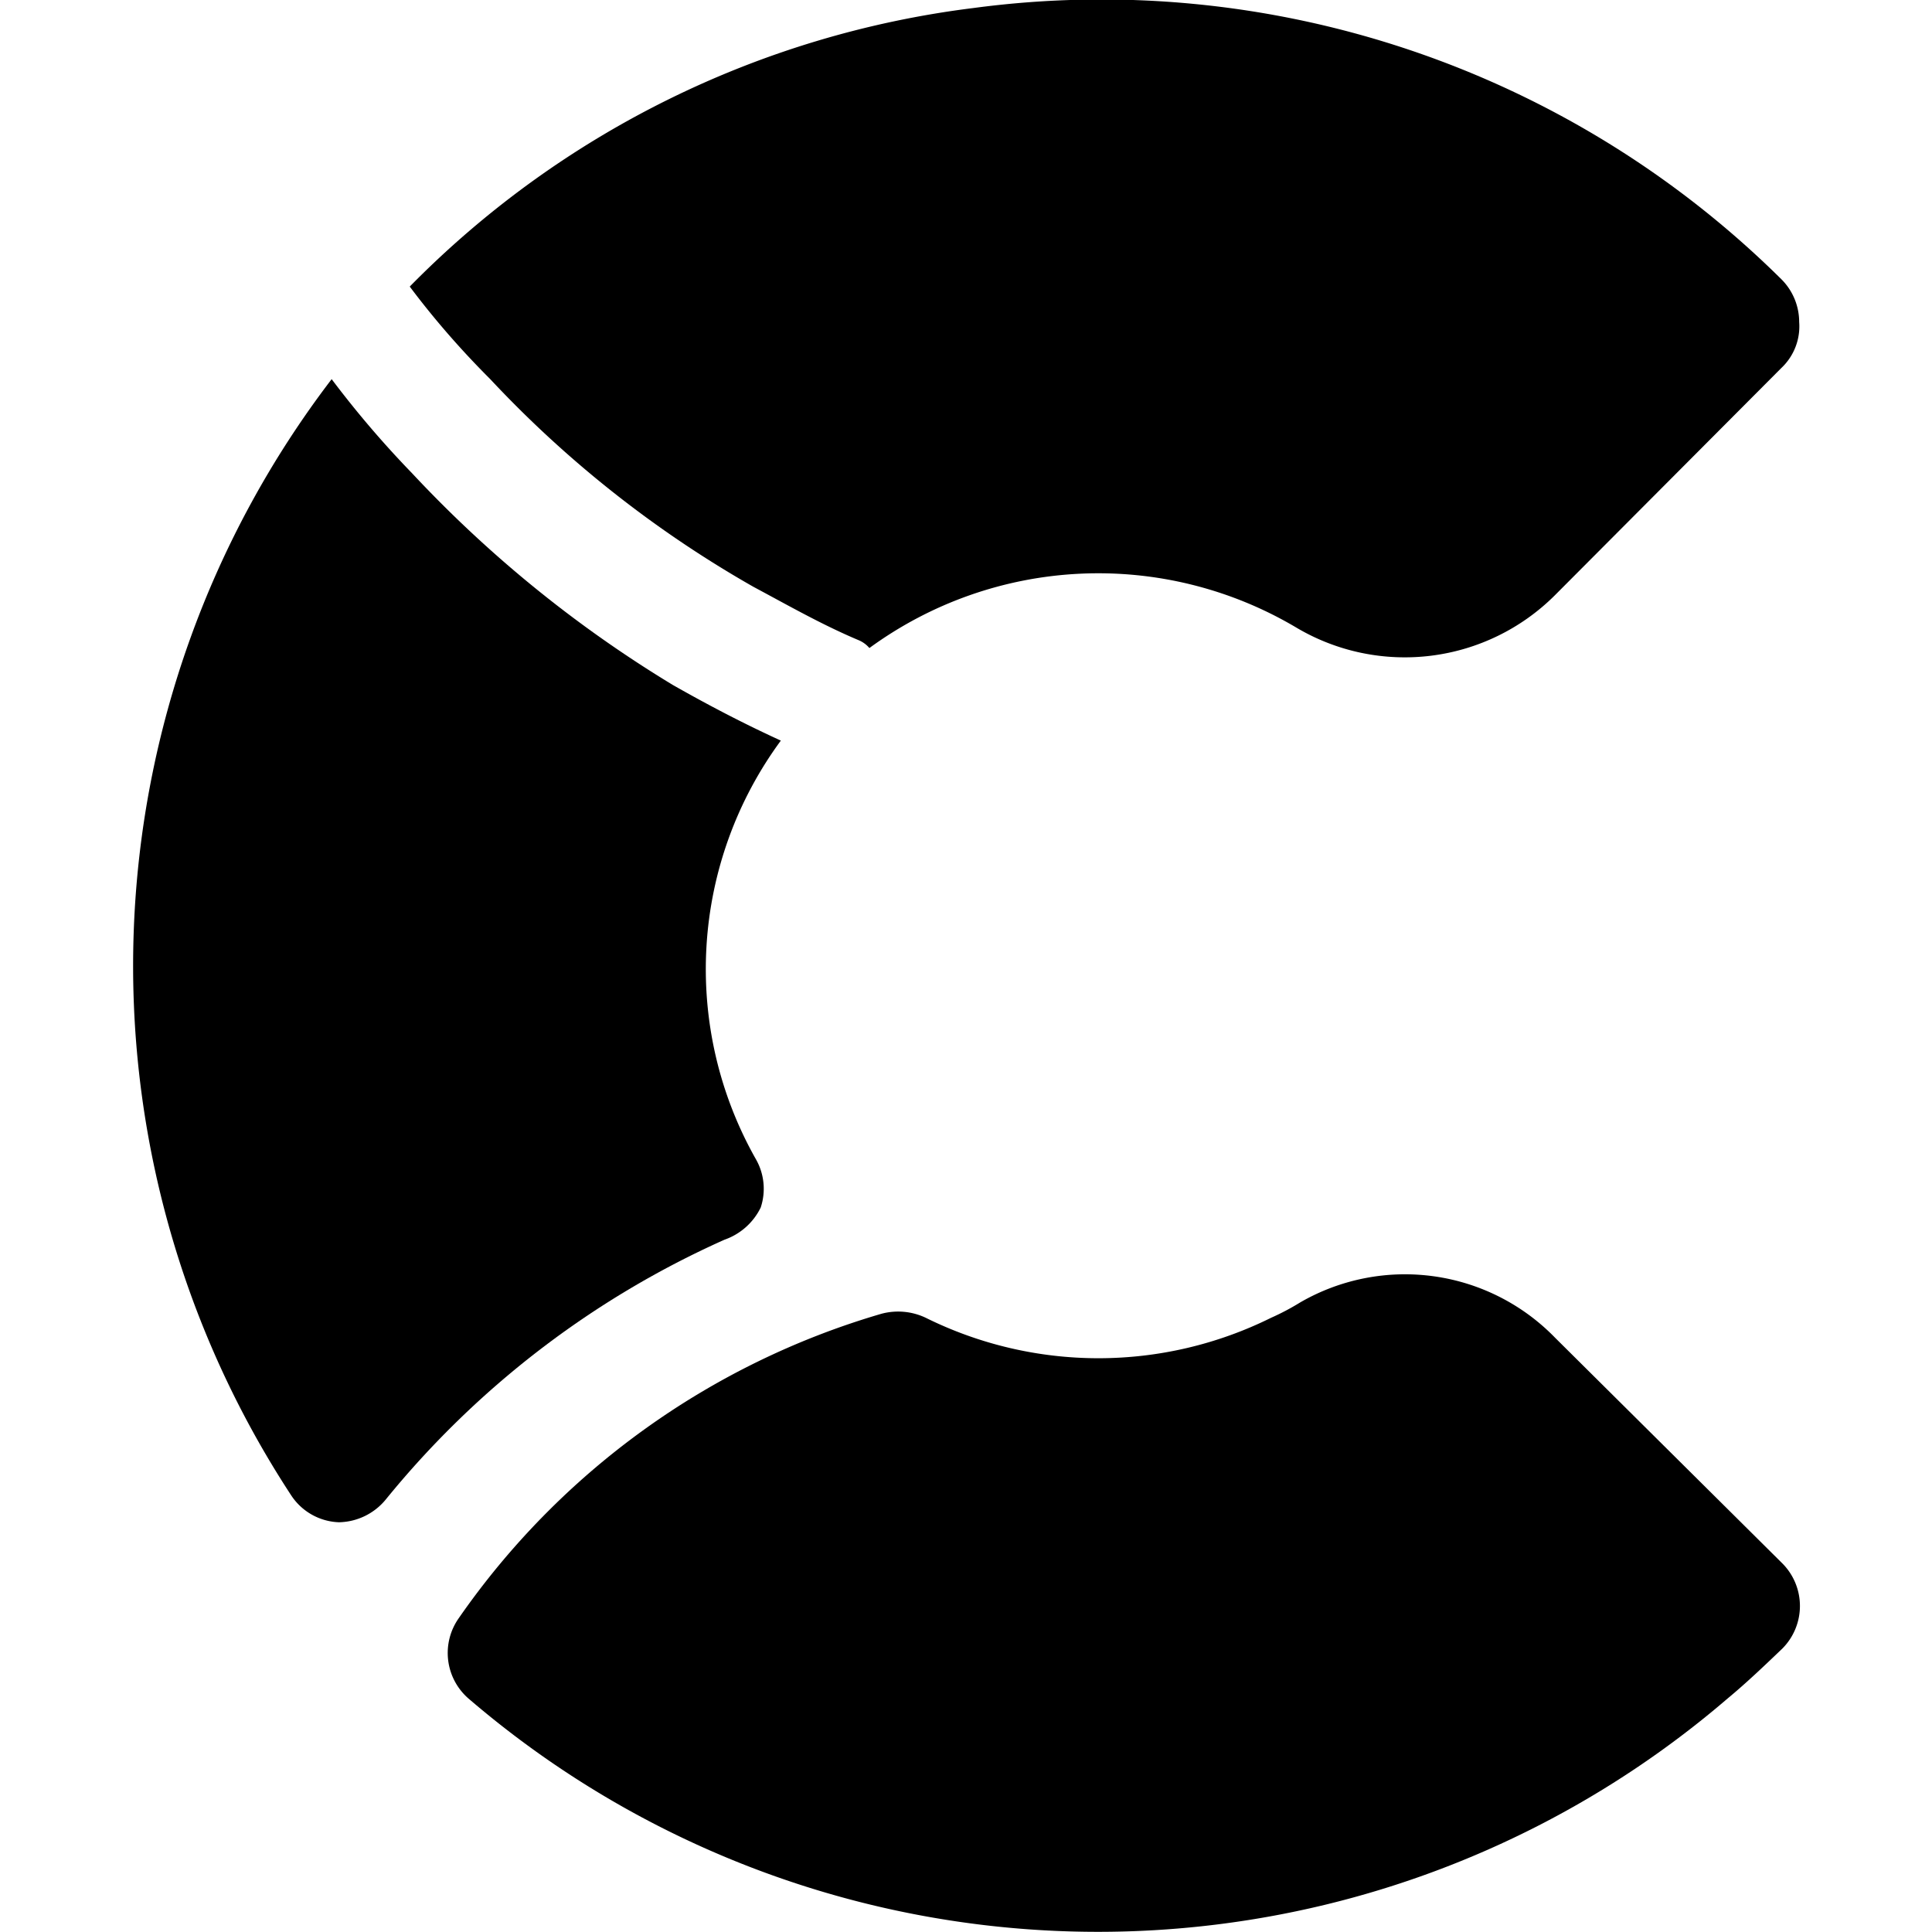 <svg xmlns="http://www.w3.org/2000/svg" viewBox="0 0 24 24"><g><path d="M19.32 16.62a2.6 2.6 0 0 0 -3.17 -0.44 3 3 0 0 1 -0.36 0.19 4.83 4.83 0 0 1 -4.29 0 0.8 0.8 0 0 0 -0.55 -0.05A9.7 9.7 0 0 0 5.7 20.1a0.75 0.75 0 0 0 0.12 1 12 12 0 0 0 15.64 0c0.23 -0.19 0.45 -0.4 0.68 -0.62a0.75 0.75 0 0 0 0 -1.06Z" fill="#000000" stroke-width="1"></path><path d="M9.36 7.29c0.43 0.23 0.85 0.47 1.3 0.66a0.36 0.36 0 0 1 0.14 0.1 4.82 4.82 0 0 1 5.31 -0.25 2.64 2.64 0 0 0 3.2 -0.4l2.82 -2.83a0.71 0.71 0 0 0 0.22 -0.57 0.75 0.75 0 0 0 -0.22 -0.53A12 12 0 0 0 12.09 0.1a11.87 11.87 0 0 0 -7 3.46c0.3 0.4 0.63 0.78 1 1.15a13.84 13.84 0 0 0 3.27 2.58Z" fill="#000000" stroke-width="1"></path><path d="M9 15.4a0.79 0.79 0 0 0 0.45 -0.4 0.74 0.74 0 0 0 -0.06 -0.6 4.79 4.79 0 0 1 0.31 -5.2c-0.46 -0.21 -0.9 -0.44 -1.34 -0.69a15.2 15.2 0 0 1 -3.24 -2.63 12.35 12.35 0 0 1 -1 -1.17 12 12 0 0 0 -0.5 13.87 0.74 0.74 0 0 0 0.59 0.33 0.77 0.77 0 0 0 0.58 -0.28A11.43 11.43 0 0 1 9 15.4Z" fill="#000000" stroke-width="1"></path></g></svg>